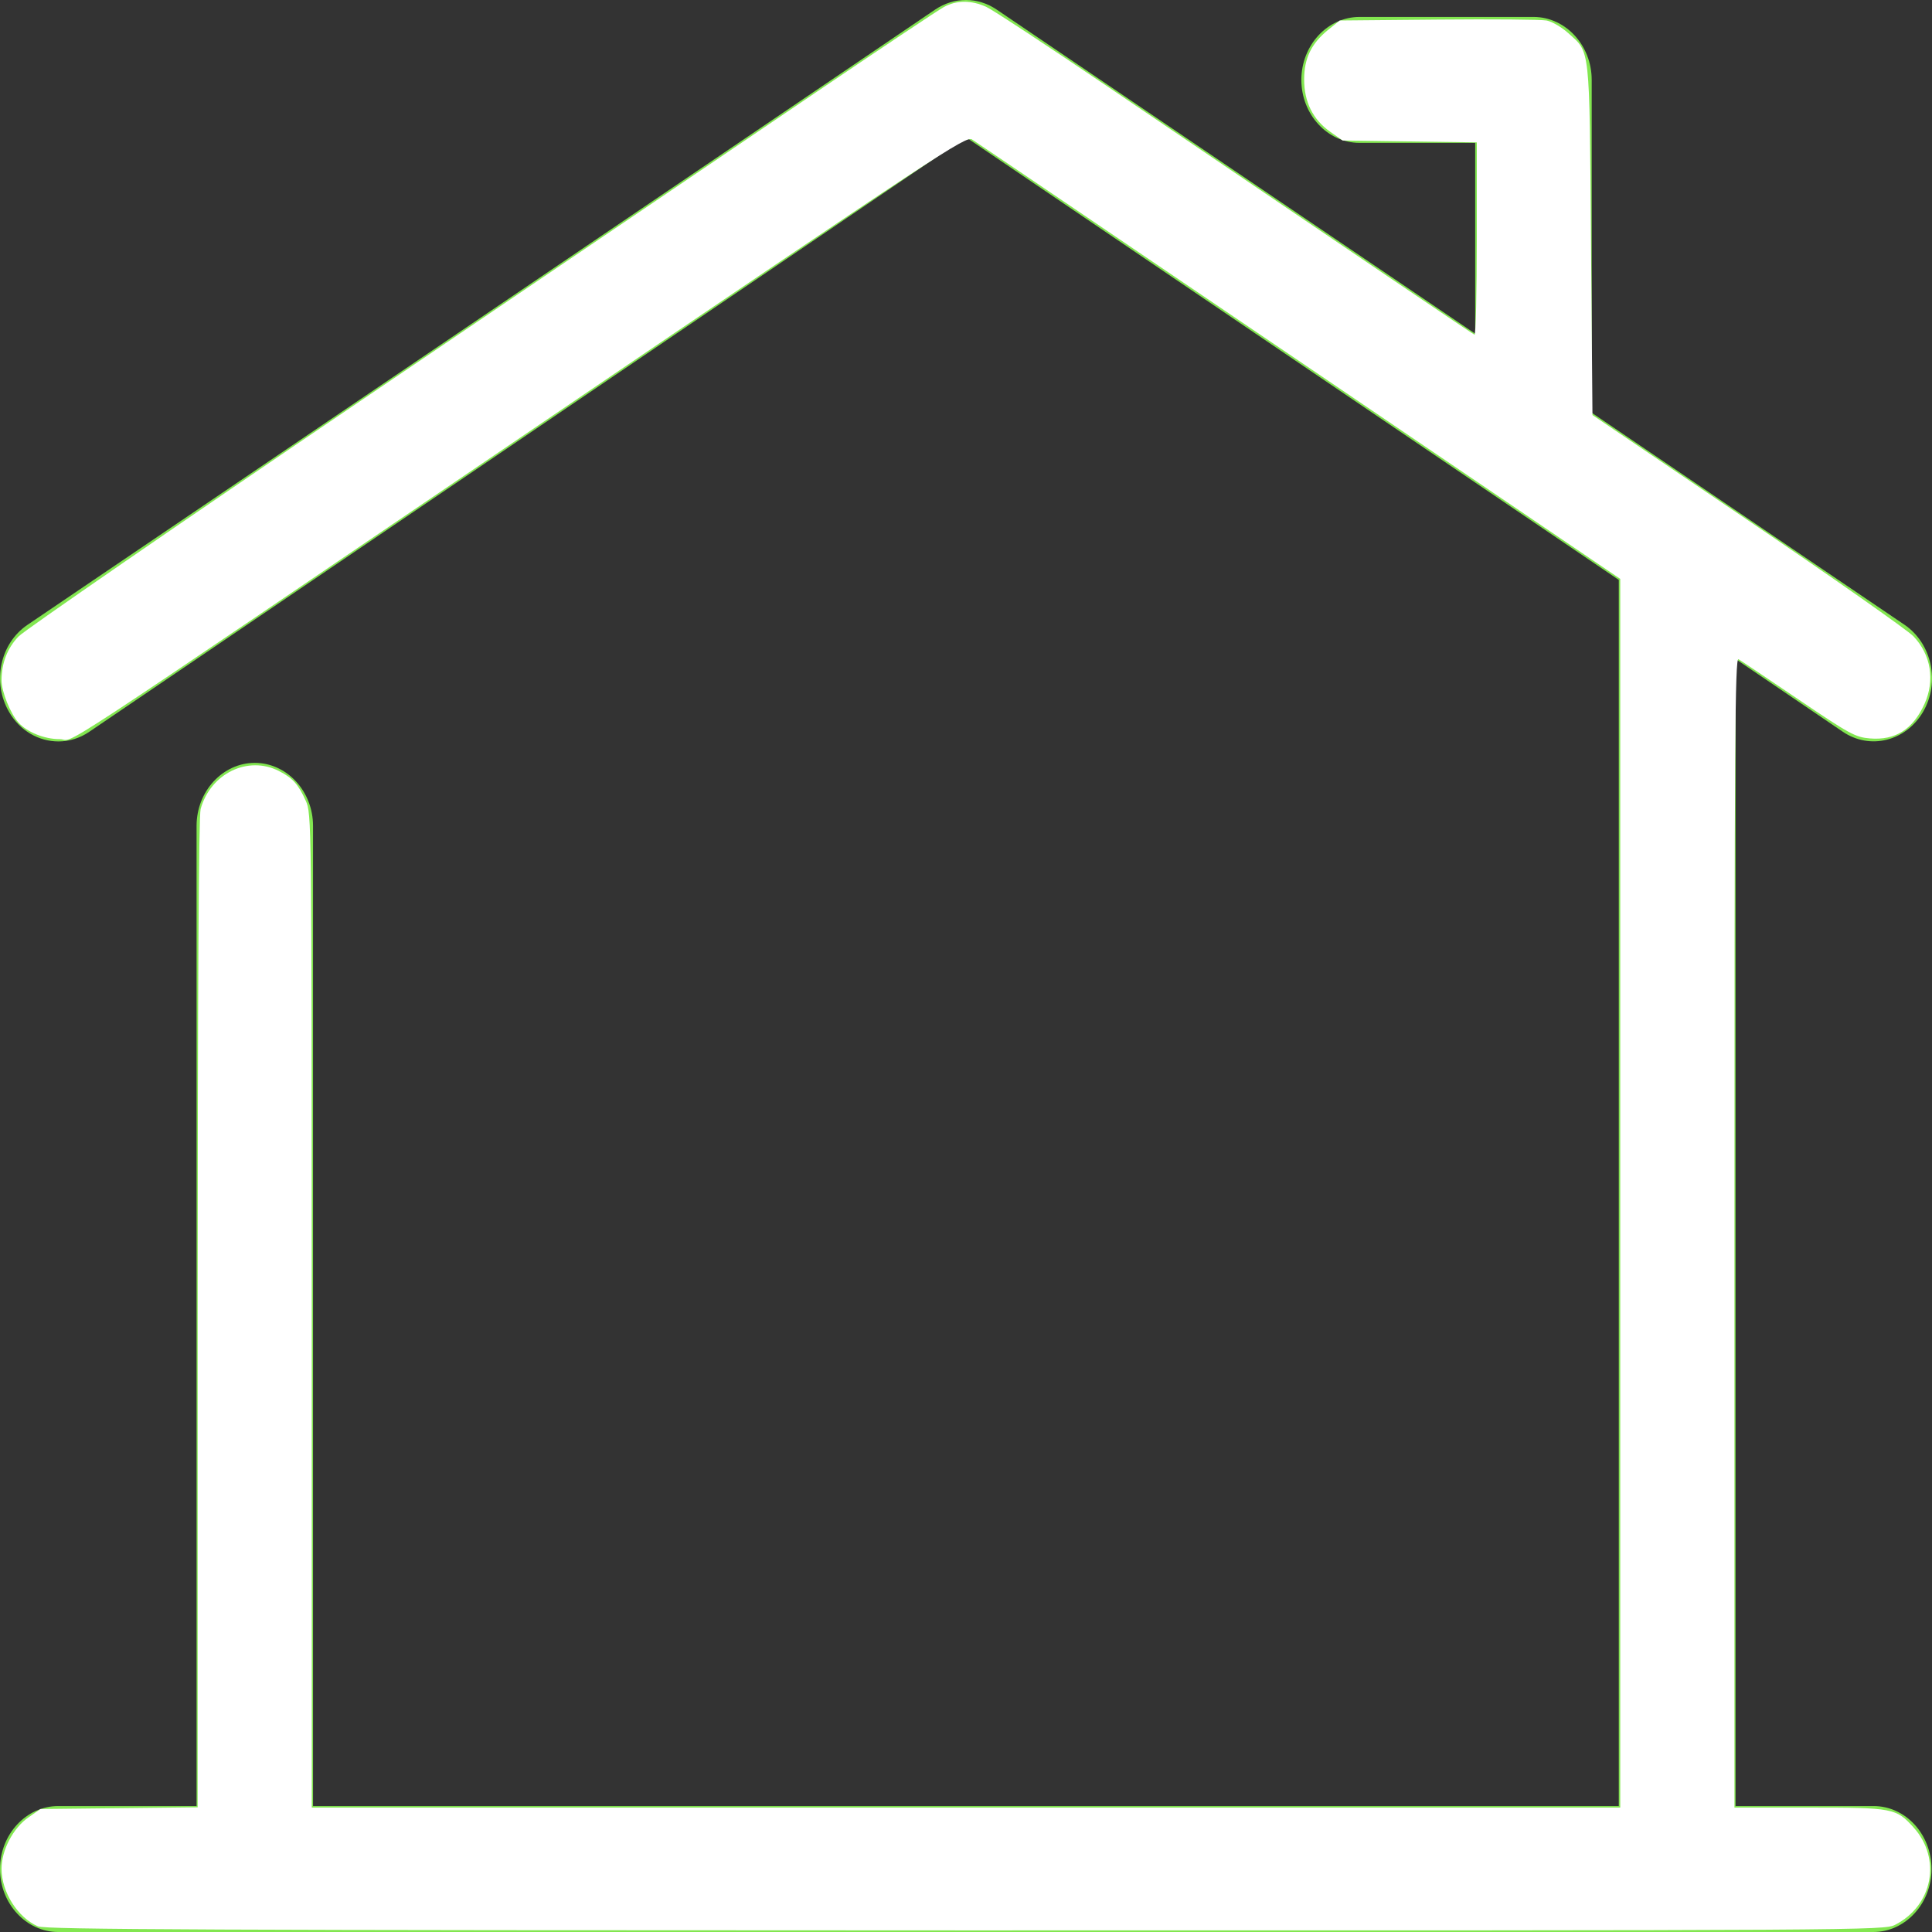 <?xml version="1.0" encoding="UTF-8" standalone="no"?>
<svg
   width="43"
   height="43"
   viewBox="0 0 43 43"
   fill="none"
   version="1.1"
   id="svg4"
   sodipodi:docname="vlb-icon-diensten-woz.svg"
   inkscape:version="1.1 (ce6663b3b7, 2021-05-25)"
   xmlns:inkscape="http://www.inkscape.org/namespaces/inkscape"
   xmlns:sodipodi="http://sodipodi.sourceforge.net/DTD/sodipodi-0.dtd"
   xmlns="http://www.w3.org/2000/svg"
   xmlns:svg="http://www.w3.org/2000/svg">
  <rect x="0" y="0" width="43" height="43" fill="#333333" stroke="none"/>
  <defs
     id="defs8" />
  <sodipodi:namedview
     id="namedview6"
     pagecolor="#ffffff"
     bordercolor="#666666"
     borderopacity="1.0"
     inkscape:pageshadow="2"
     inkscape:pageopacity="0.0"
     inkscape:pagecheckerboard="0"
     showgrid="false"
     inkscape:zoom="15.348837"
     inkscape:cx="21.467424"
     inkscape:cy="21.467424"
     inkscape:window-width="1920"
     inkscape:window-height="1005"
     inkscape:window-x="1920"
     inkscape:window-y="0"
     inkscape:window-maximized="1"
     inkscape:current-layer="svg4" />
  <path
     d="M41.7 40.197H38.628V14.666L41.013 16.285C41.622 16.699 42.419 16.495 42.801 15.844C43.184 15.185 42.996 14.323 42.393 13.909L35.426 9.186V1.778C35.426 1.007 34.843 0.377 34.13 0.377H30.26C29.547 0.377 28.964 1.007 28.964 1.778C28.964 2.549 29.547 3.18 30.26 3.18H32.833V7.427L22.185 0.215C21.764 -0.072 21.232 -0.072 20.811 0.215L0.609 13.909C0 14.323 -0.181 15.185 0.201 15.844C0.447 16.271 0.868 16.502 1.303 16.502C1.536 16.502 1.776 16.432 1.99 16.285L21.498 3.054L36.029 12.907V40.197H6.967V18.381C6.967 17.61 6.384 16.979 5.671 16.979C4.958 16.979 4.375 17.61 4.375 18.381V40.197H1.296C0.583 40.197 0 40.828 0 41.598C0 42.369 0.583 43 1.296 43H41.693C42.406 43 42.989 42.369 42.989 41.598C42.989 40.828 42.413 40.197 41.7 40.197Z"
     fill="#82E650"
     id="path2" />
  <path
     style="fill:#ffffff;stroke-width:0.065"
     d="M 0.847,42.876 C 0.392,42.676 0.037,42.116 0.034,41.596 0.032,41.183 0.291,40.686 0.632,40.45 l 0.269,-0.187 1.749,-0.019 1.749,-0.019 3.648e-4,-10.991 c 2.346e-4,-7.162 0.023,-11.073 0.066,-11.227 0.22,-0.794 1.054,-1.198 1.744,-0.846 0.305,0.156 0.429,0.293 0.595,0.66 0.131,0.29 0.132,0.373 0.134,11.351 l 0.001,11.059 H 21.5 36.061 V 26.557 12.884 L 28.919,8.038 C 24.99,5.373 21.712,3.152 21.634,3.104 21.501,3.02 20.921,3.403 12.245,9.288 0.604,17.185 1.723,16.451 1.327,16.451 c -0.338,0 -0.723,-0.155 -0.916,-0.369 C 0.233,15.886 0.036,15.395 0.034,15.148 0.033,14.763 0.162,14.426 0.413,14.165 0.544,14.028 3.979,11.663 8.046,8.908 12.113,6.154 16.643,3.085 18.112,2.089 c 1.469,-0.996 2.773,-1.867 2.898,-1.934 0.286,-0.154 0.611,-0.154 0.946,6.5217e-4 0.143,0.066 1.36,0.866 2.704,1.777 6.18,4.191 8.11,5.496 8.158,5.517 0.028,0.012 0.051,-0.946 0.051,-2.129 V 3.169 L 31.376,3.148 29.883,3.127 29.605,2.932 C 29.22,2.66 29.025,2.267 29.026,1.765 29.027,1.294 29.189,0.963 29.568,0.658 L 29.819,0.456 32.012,0.436 c 1.206,-0.011 2.29,-0.002 2.409,0.02 0.119,0.022 0.336,0.148 0.482,0.28 0.494,0.446 0.471,0.239 0.507,4.599 l 0.033,3.903 3.453,2.337 c 1.899,1.285 3.561,2.45 3.692,2.588 0.389,0.409 0.482,0.98 0.245,1.504 -0.258,0.568 -0.649,0.815 -1.216,0.768 -0.323,-0.027 -0.45,-0.096 -1.592,-0.87 -0.683,-0.463 -1.282,-0.865 -1.332,-0.893 -0.077,-0.044 -0.09,1.853 -0.09,12.753 v 12.806 h 1.663 c 1.868,0 1.936,0.013 2.323,0.441 0.628,0.696 0.431,1.739 -0.41,2.168 -0.244,0.124 -0.581,0.126 -20.692,0.124 -16.804,-0.002 -20.479,-0.018 -20.639,-0.089 z"
     id="path661" />
</svg>
